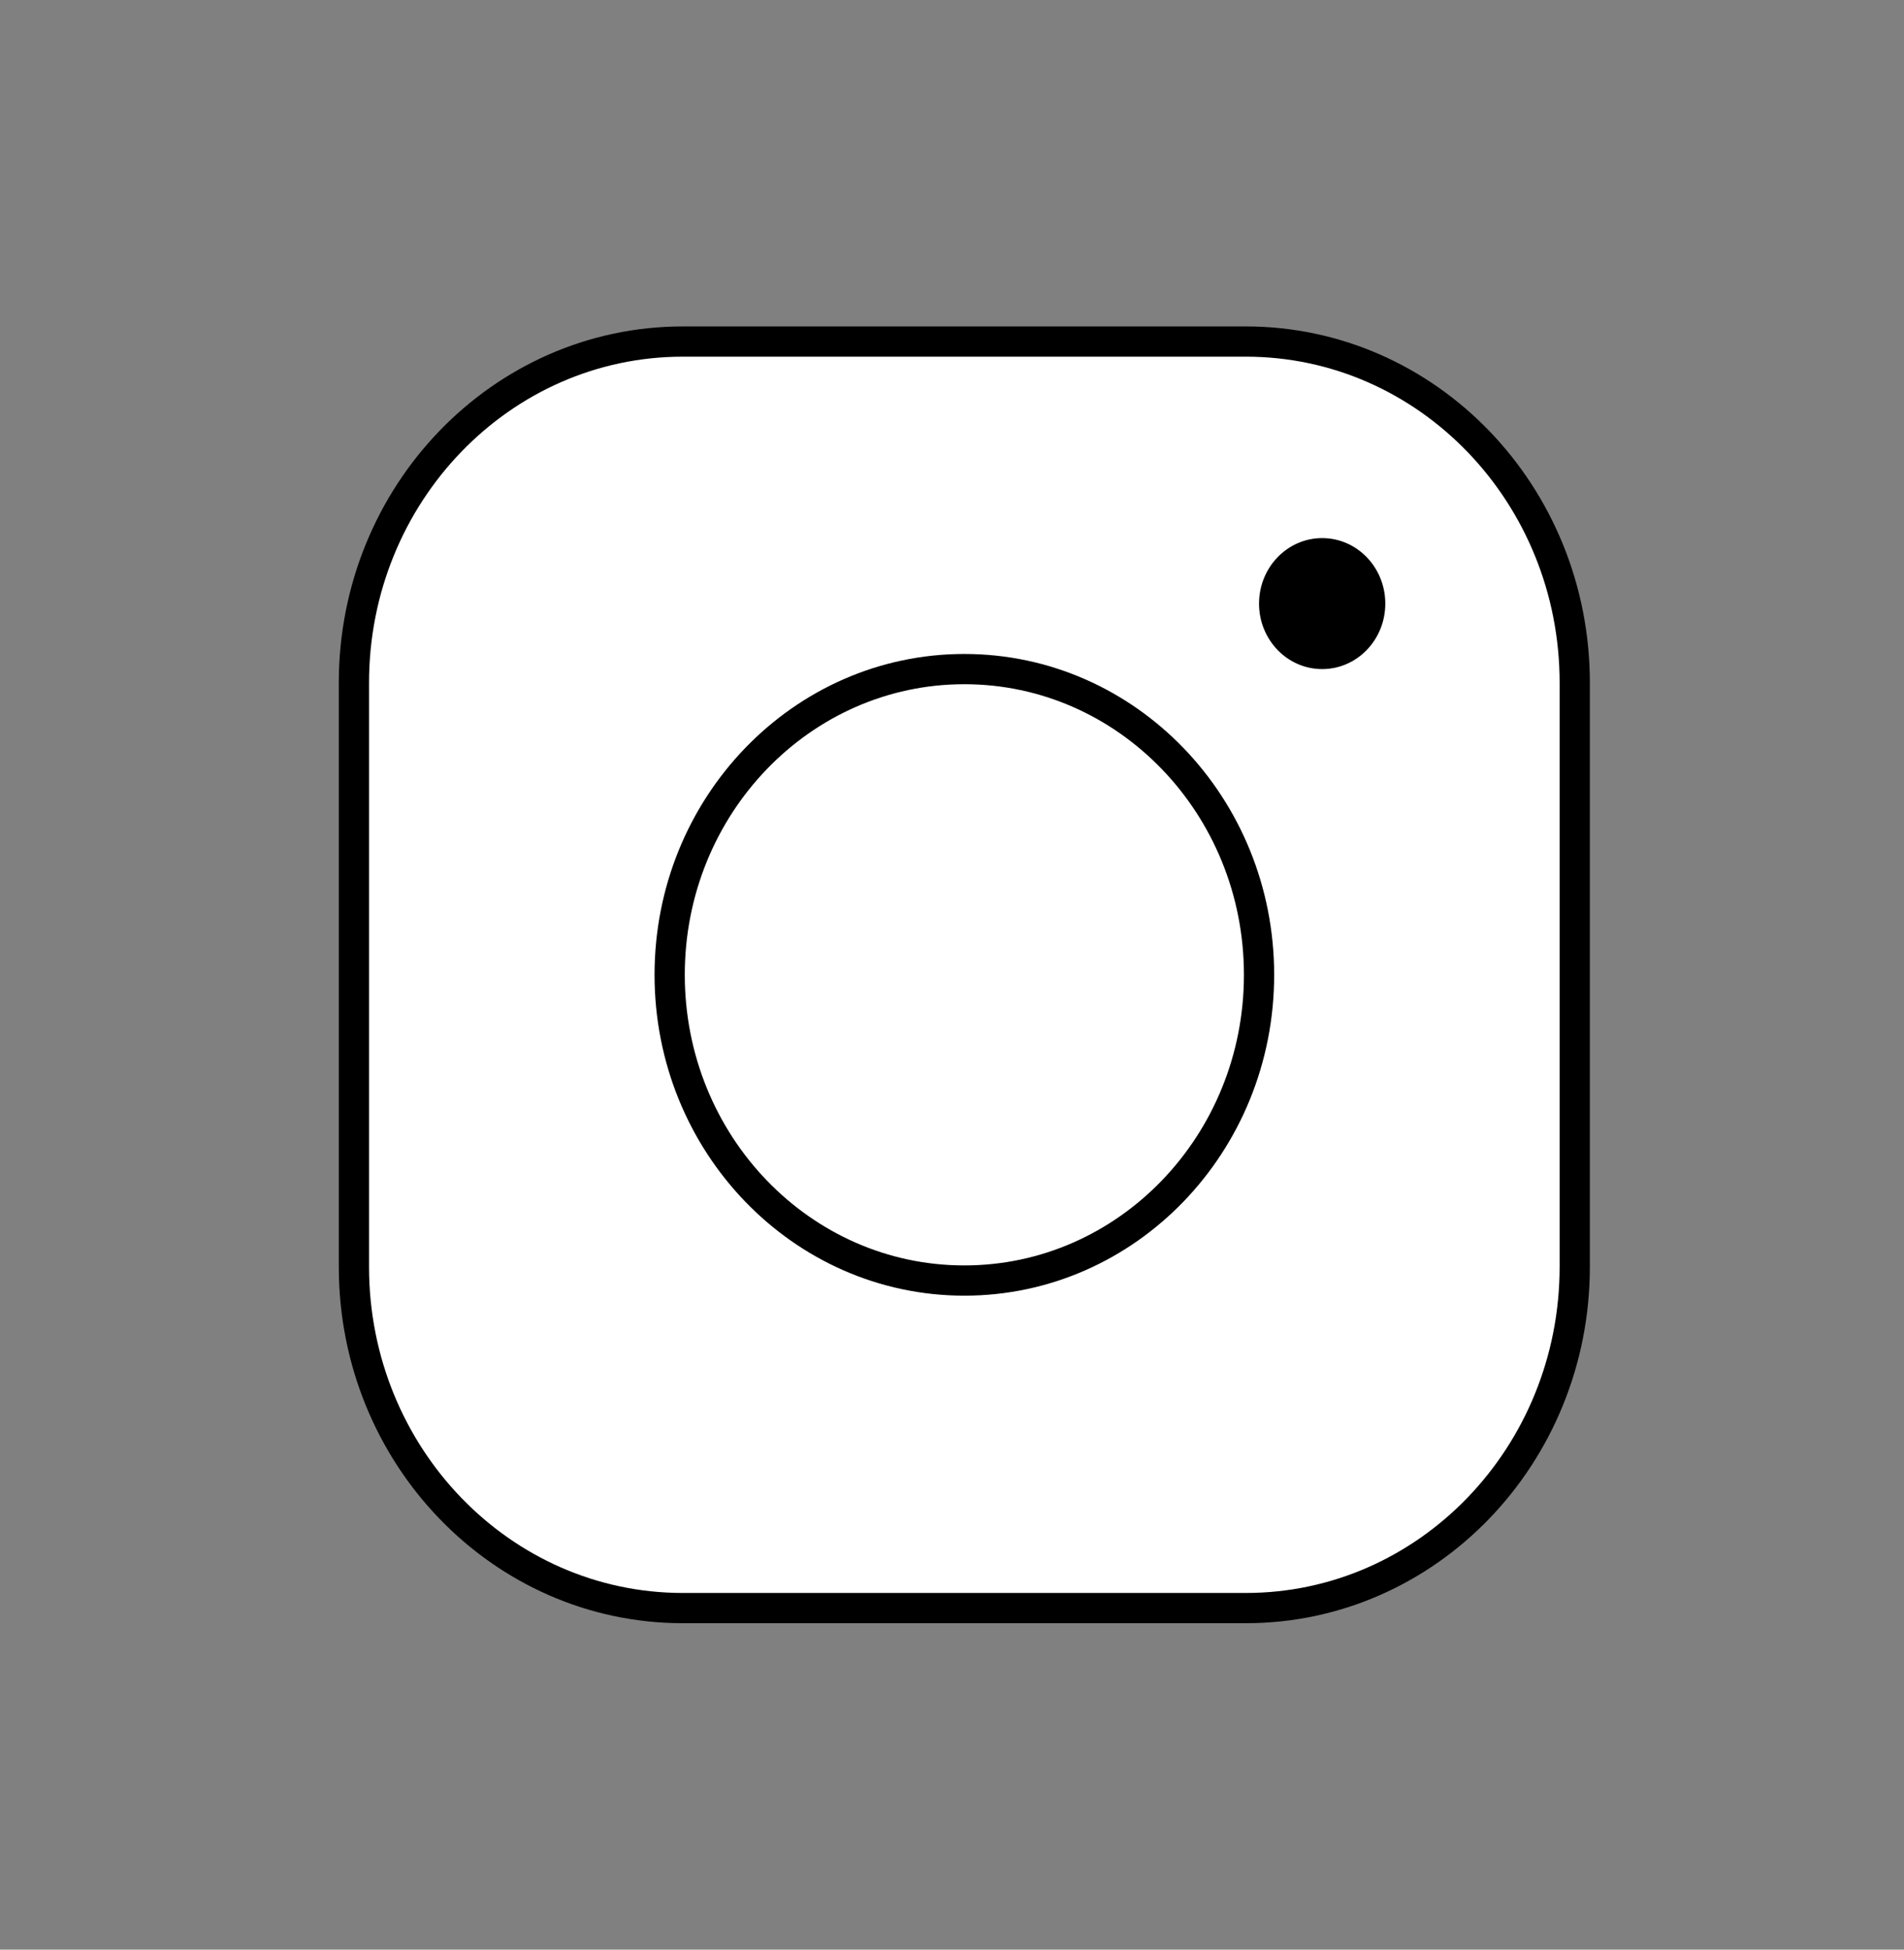<svg width="42" height="43" viewBox="0 0 42 43" fill="none" xmlns="http://www.w3.org/2000/svg">
<rect x="0" y="0" width="42" height="43" fill="#808080" stroke="none"/>
<g id="openmoji:instagram">
<path id="Vector" d="M27.482 7.533H15.063C11.055 7.533 7.807 10.903 7.807 15.059V27.941C7.807 32.098 11.056 35.467 15.063 35.467H27.481C31.489 35.467 34.737 32.097 34.737 27.94V15.059C34.737 10.902 31.489 7.533 27.482 7.533Z" fill="white"/>
<path id="Vector_2" d="M27.482 7.533H15.063C11.055 7.533 7.807 10.903 7.807 15.059V27.941C7.807 32.098 11.056 35.467 15.063 35.467H27.481C31.489 35.467 34.737 32.097 34.737 27.94V15.059C34.737 10.902 31.489 7.533 27.482 7.533Z" stroke="black" stroke-width="0.667" stroke-miterlimit="10"/>
<path id="Vector_3" d="M21.272 28.243C24.863 28.243 27.773 25.224 27.773 21.5C27.773 17.776 24.863 14.757 21.272 14.757C17.682 14.757 14.772 17.776 14.772 21.5C14.772 25.224 17.682 28.243 21.272 28.243Z" stroke="black" stroke-width="0.667" stroke-miterlimit="10"/>
<path id="Vector_4" d="M29.166 14.757C29.935 14.757 30.558 14.111 30.558 13.313C30.558 12.515 29.935 11.868 29.166 11.868C28.396 11.868 27.773 12.515 27.773 13.313C27.773 14.111 28.396 14.757 29.166 14.757Z" fill="black"/>
</g>
</svg>
